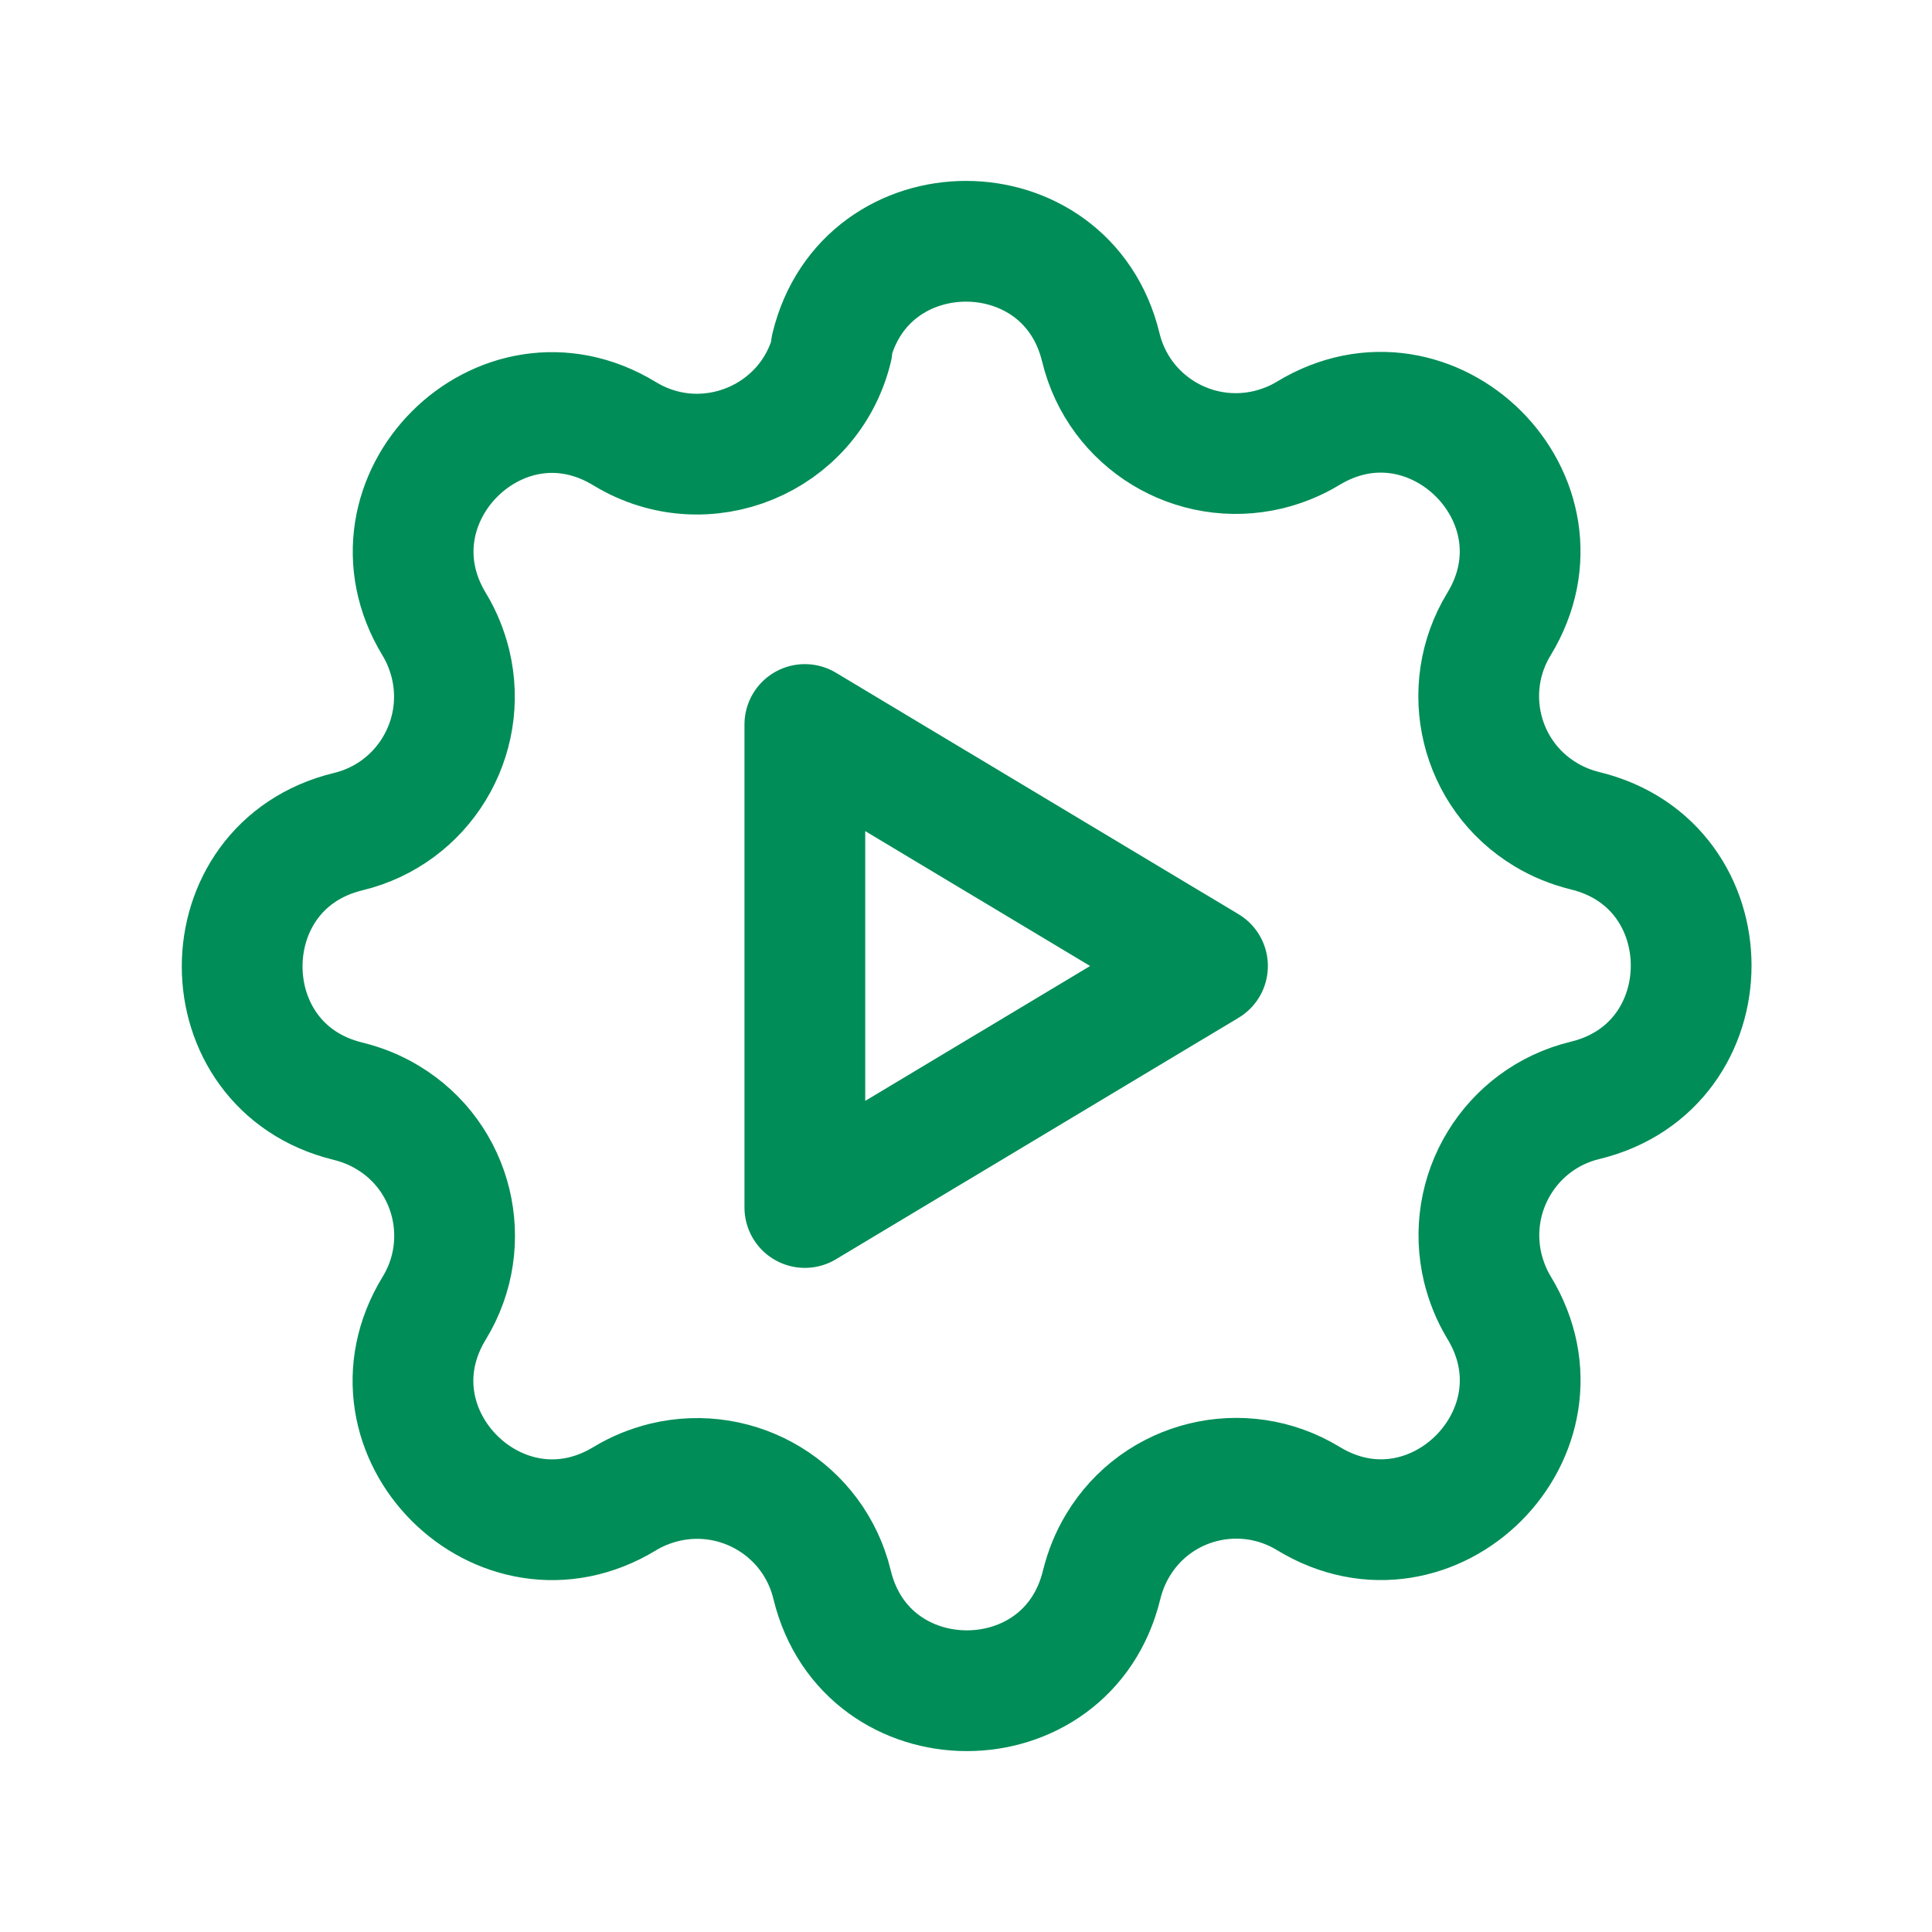 <?xml version="1.0" encoding="UTF-8"?>
<svg id="Veränderung_3" data-name="Veränderung 3" xmlns="http://www.w3.org/2000/svg" version="1.1" viewBox="0 0 44 44">
  <defs>
    <style>
      .cls-1 {
        stroke-width: 0px;
      }

      .cls-1, .cls-2 {
        fill: none;
      }

      .cls-2 {
        stroke: #008d58;
        stroke-linecap: round;
        stroke-linejoin: round;
        stroke-width: 2.75px;
      }
    </style>
  </defs>
  <path class="cls-1" d="M0,0h44v44H0V0Z"/>
  <path class="cls-2" d="M18.93,7.91c.78-3.22,5.36-3.22,6.14,0,.41,1.7,2.12,2.74,3.82,2.33.32-.08.62-.2.9-.37,2.83-1.72,6.07,1.51,4.35,4.34-.91,1.49-.44,3.44,1.06,4.34.28.17.58.29.9.37,3.22.78,3.22,5.36,0,6.14-1.7.41-2.74,2.12-2.33,3.82.08.32.2.62.37.9,1.72,2.83-1.51,6.07-4.34,4.35-1.49-.91-3.44-.44-4.34,1.06-.17.28-.29.58-.37.9-.78,3.22-5.36,3.22-6.14,0-.41-1.7-2.12-2.74-3.82-2.33-.32.08-.62.2-.9.37-2.83,1.72-6.07-1.51-4.34-4.34.91-1.49.44-3.44-1.06-4.34-.28-.17-.58-.29-.9-.37-3.22-.78-3.22-5.36,0-6.14,1.7-.41,2.74-2.12,2.33-3.82-.08-.32-.2-.62-.37-.9-1.72-2.83,1.51-6.07,4.34-4.34,1.83,1.11,4.21.13,4.72-1.95Z"/>
  <path class="cls-2" d="M18.33,16.5v11l9.17-5.5-9.17-5.5Z"/>
</svg>